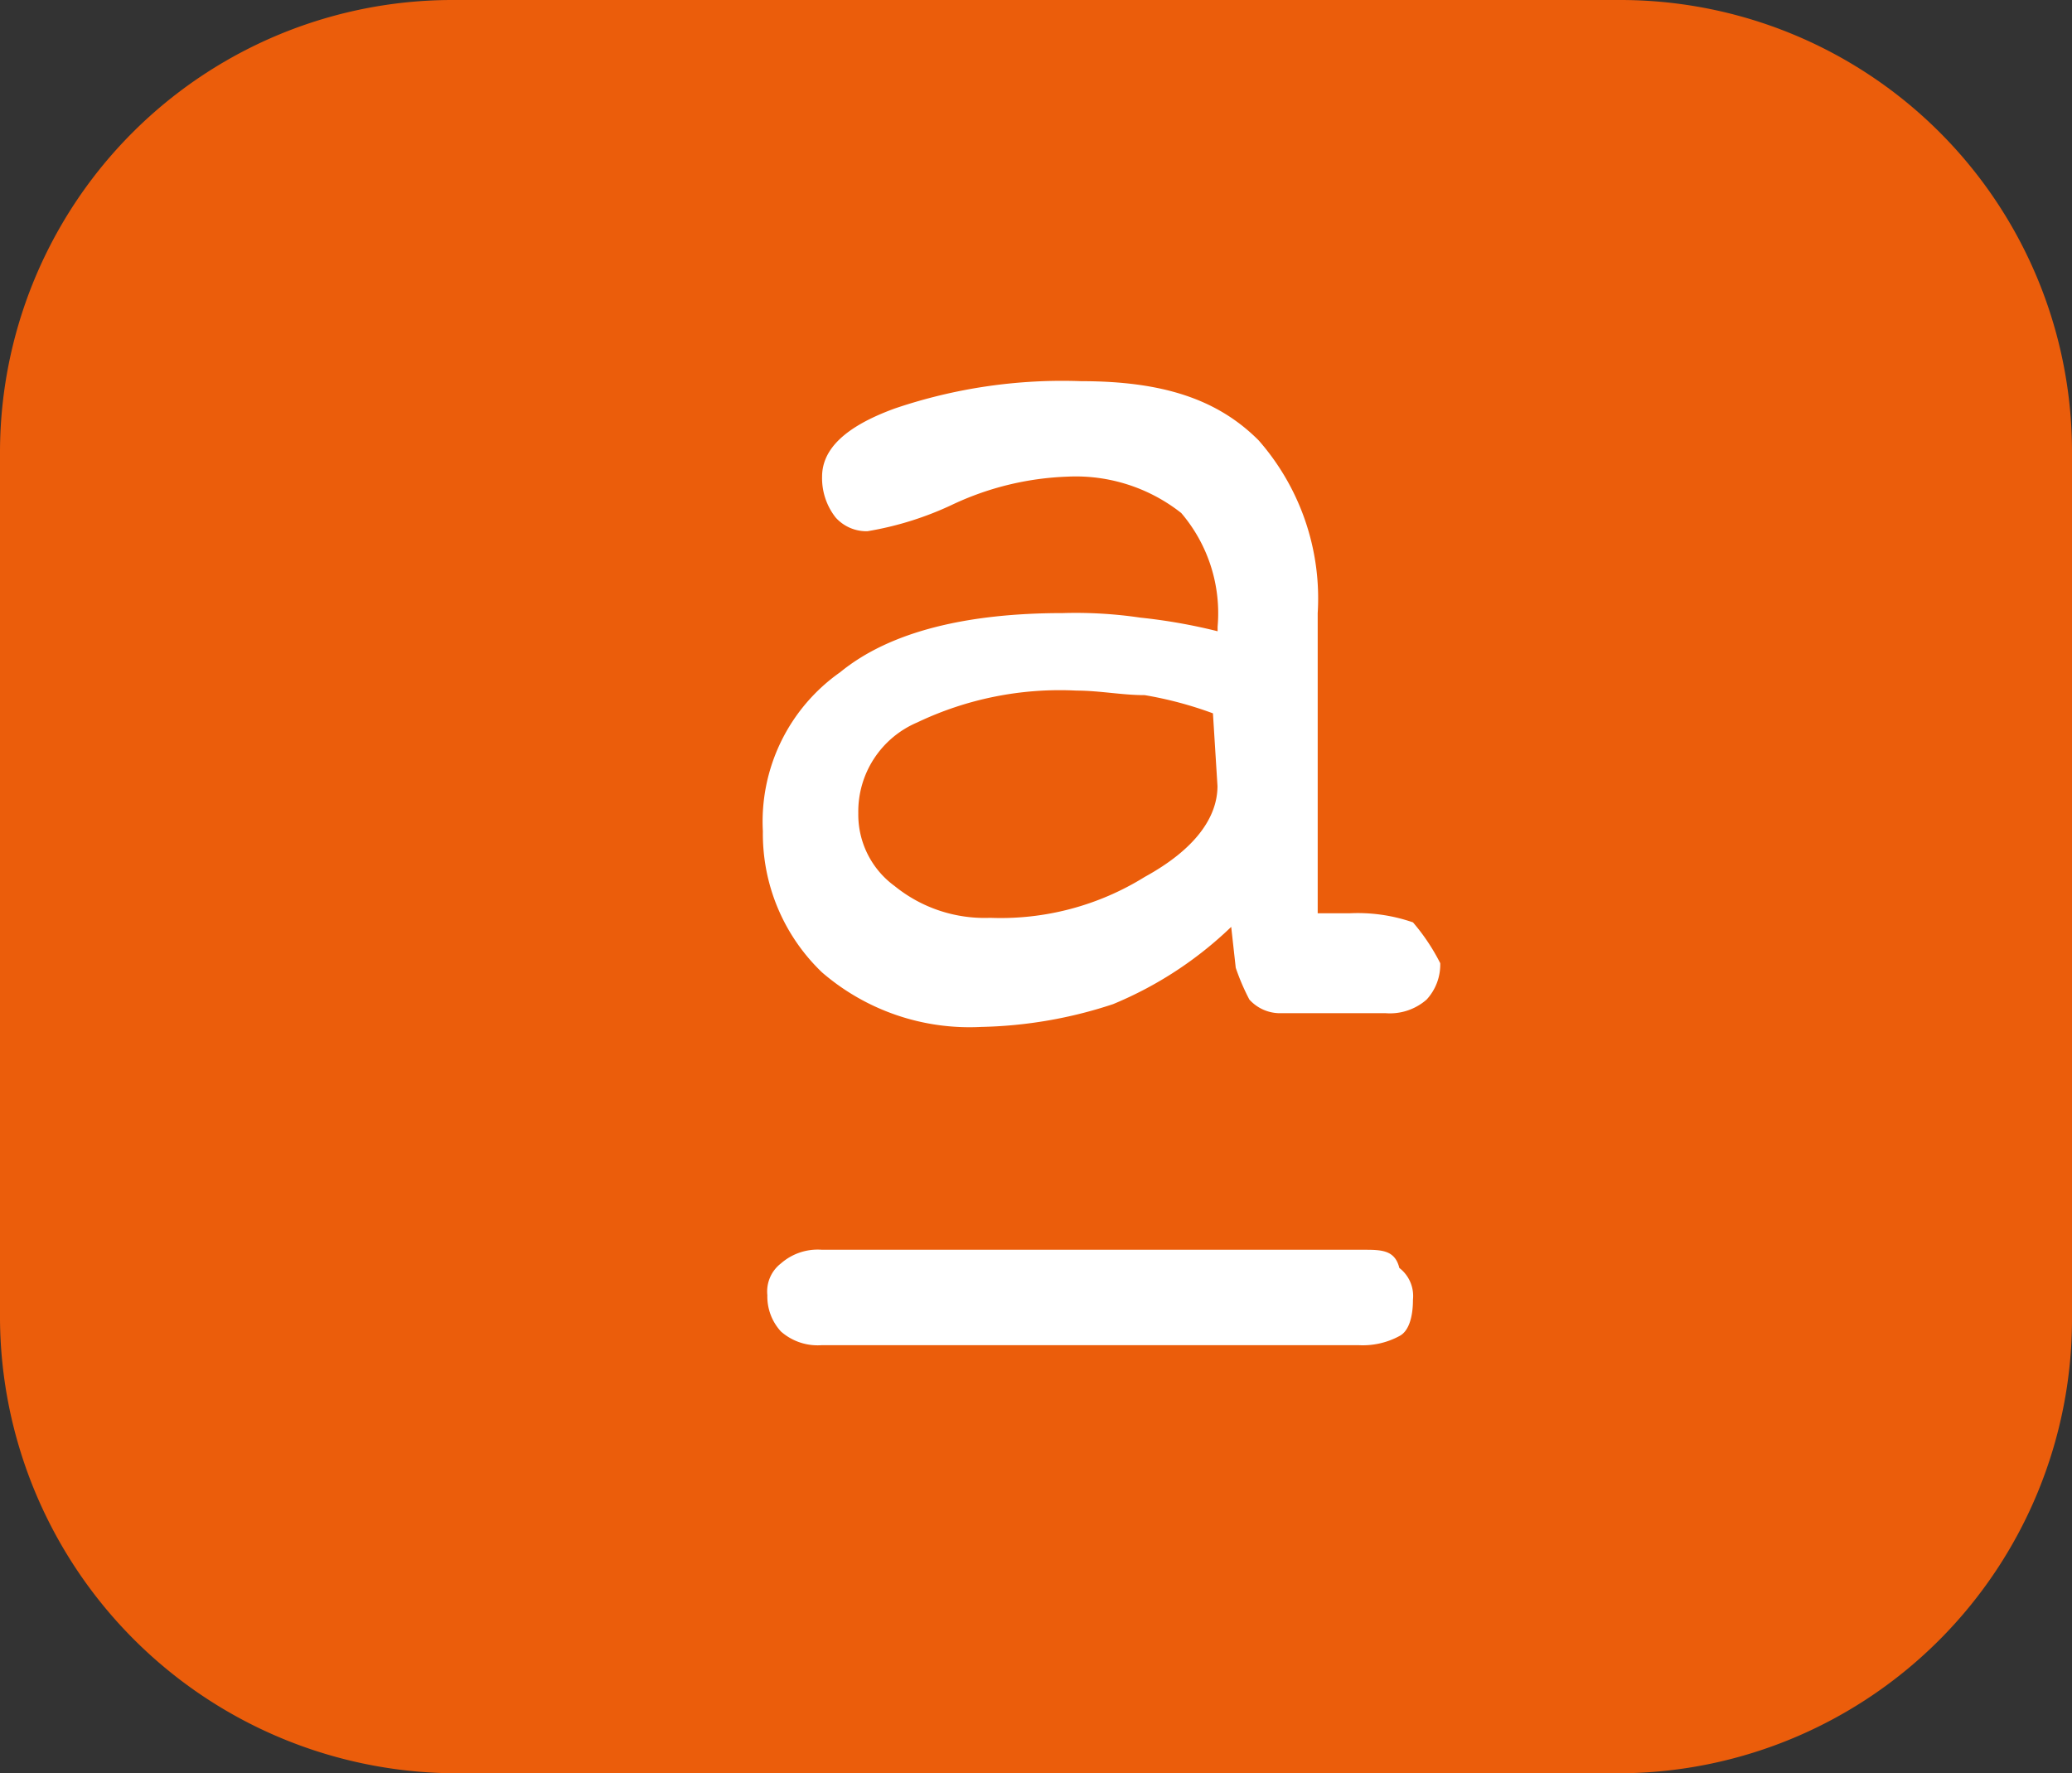 <svg xmlns="http://www.w3.org/2000/svg" width="65.231" height="55.819" viewBox="0 0 65.231 55.819"><rect x="0" y="0" width="65.231" height="55.819" fill="#333333" stroke="none"/><g id="Logo-Fundacio-Alicia_Etiqueta_RGB_OK" transform="translate(-183.481 -0.284)"><path id="Trazado_325" data-name="Trazado 325" d="M197.771,0h36.763a14.222,14.222,0,0,1,14.178,14.29v27.24a14.294,14.294,0,0,1-14.178,14.29H197.771a14.39,14.39,0,0,1-14.29-14.29V14.29A14.246,14.246,0,0,1,197.771,0Z" transform="translate(0 0.284)" fill="#eb5d0b" fill-rule="evenodd"></path><path id="Trazado_326" data-name="Trazado 326" d="M222.97,33.835a5.309,5.309,0,0,0-2-.286h-1V24.1a7.54,7.54,0,0,0-1.861-5.44c-1.288-1.288-3.006-1.861-5.583-1.861a16.4,16.4,0,0,0-5.869.859c-1.575.573-2.29,1.288-2.29,2.147a2,2,0,0,0,.429,1.288,1.3,1.3,0,0,0,1,.429,10.18,10.18,0,0,0,2.72-.859,9.243,9.243,0,0,1,3.579-.859,5.357,5.357,0,0,1,3.579,1.145,4.858,4.858,0,0,1,1.145,3.579v.143a17.511,17.511,0,0,0-2.434-.429,13.889,13.889,0,0,0-2.434-.143c-3.006,0-5.44.573-7.014,1.861a5.745,5.745,0,0,0-2.434,5.01,6.035,6.035,0,0,0,1.861,4.438,7.1,7.1,0,0,0,5.01,1.718,14.054,14.054,0,0,0,4.151-.716,11.914,11.914,0,0,0,3.722-2.433l.143,1.288a6.979,6.979,0,0,0,.429,1,1.3,1.3,0,0,0,1,.429h3.292a1.75,1.75,0,0,0,1.288-.429,1.625,1.625,0,0,0,.429-1.145A6.434,6.434,0,0,0,222.97,33.835Zm-6.155-4.294c0,1-.716,2-2.29,2.863a8.591,8.591,0,0,1-4.867,1.288,4.493,4.493,0,0,1-3.006-1,2.782,2.782,0,0,1-1.145-2.29,3.047,3.047,0,0,1,1.861-2.863,10.422,10.422,0,0,1,5.01-1c.716,0,1.431.143,2.147.143a11.925,11.925,0,0,1,2.147.573l.143,2.29Zm4.581,14.6H204.361a1.75,1.75,0,0,0-1.288.429,1.114,1.114,0,0,0-.429,1,1.625,1.625,0,0,0,.429,1.145,1.75,1.75,0,0,0,1.288.429h16.891a2.42,2.42,0,0,0,1.288-.286c.286-.143.429-.573.429-1.145a1.114,1.114,0,0,0-.429-1C222.4,44.141,221.968,44.141,221.4,44.141Z" transform="translate(4.995 -4.516)" fill="#fff" fill-rule="evenodd"></path></g></svg>